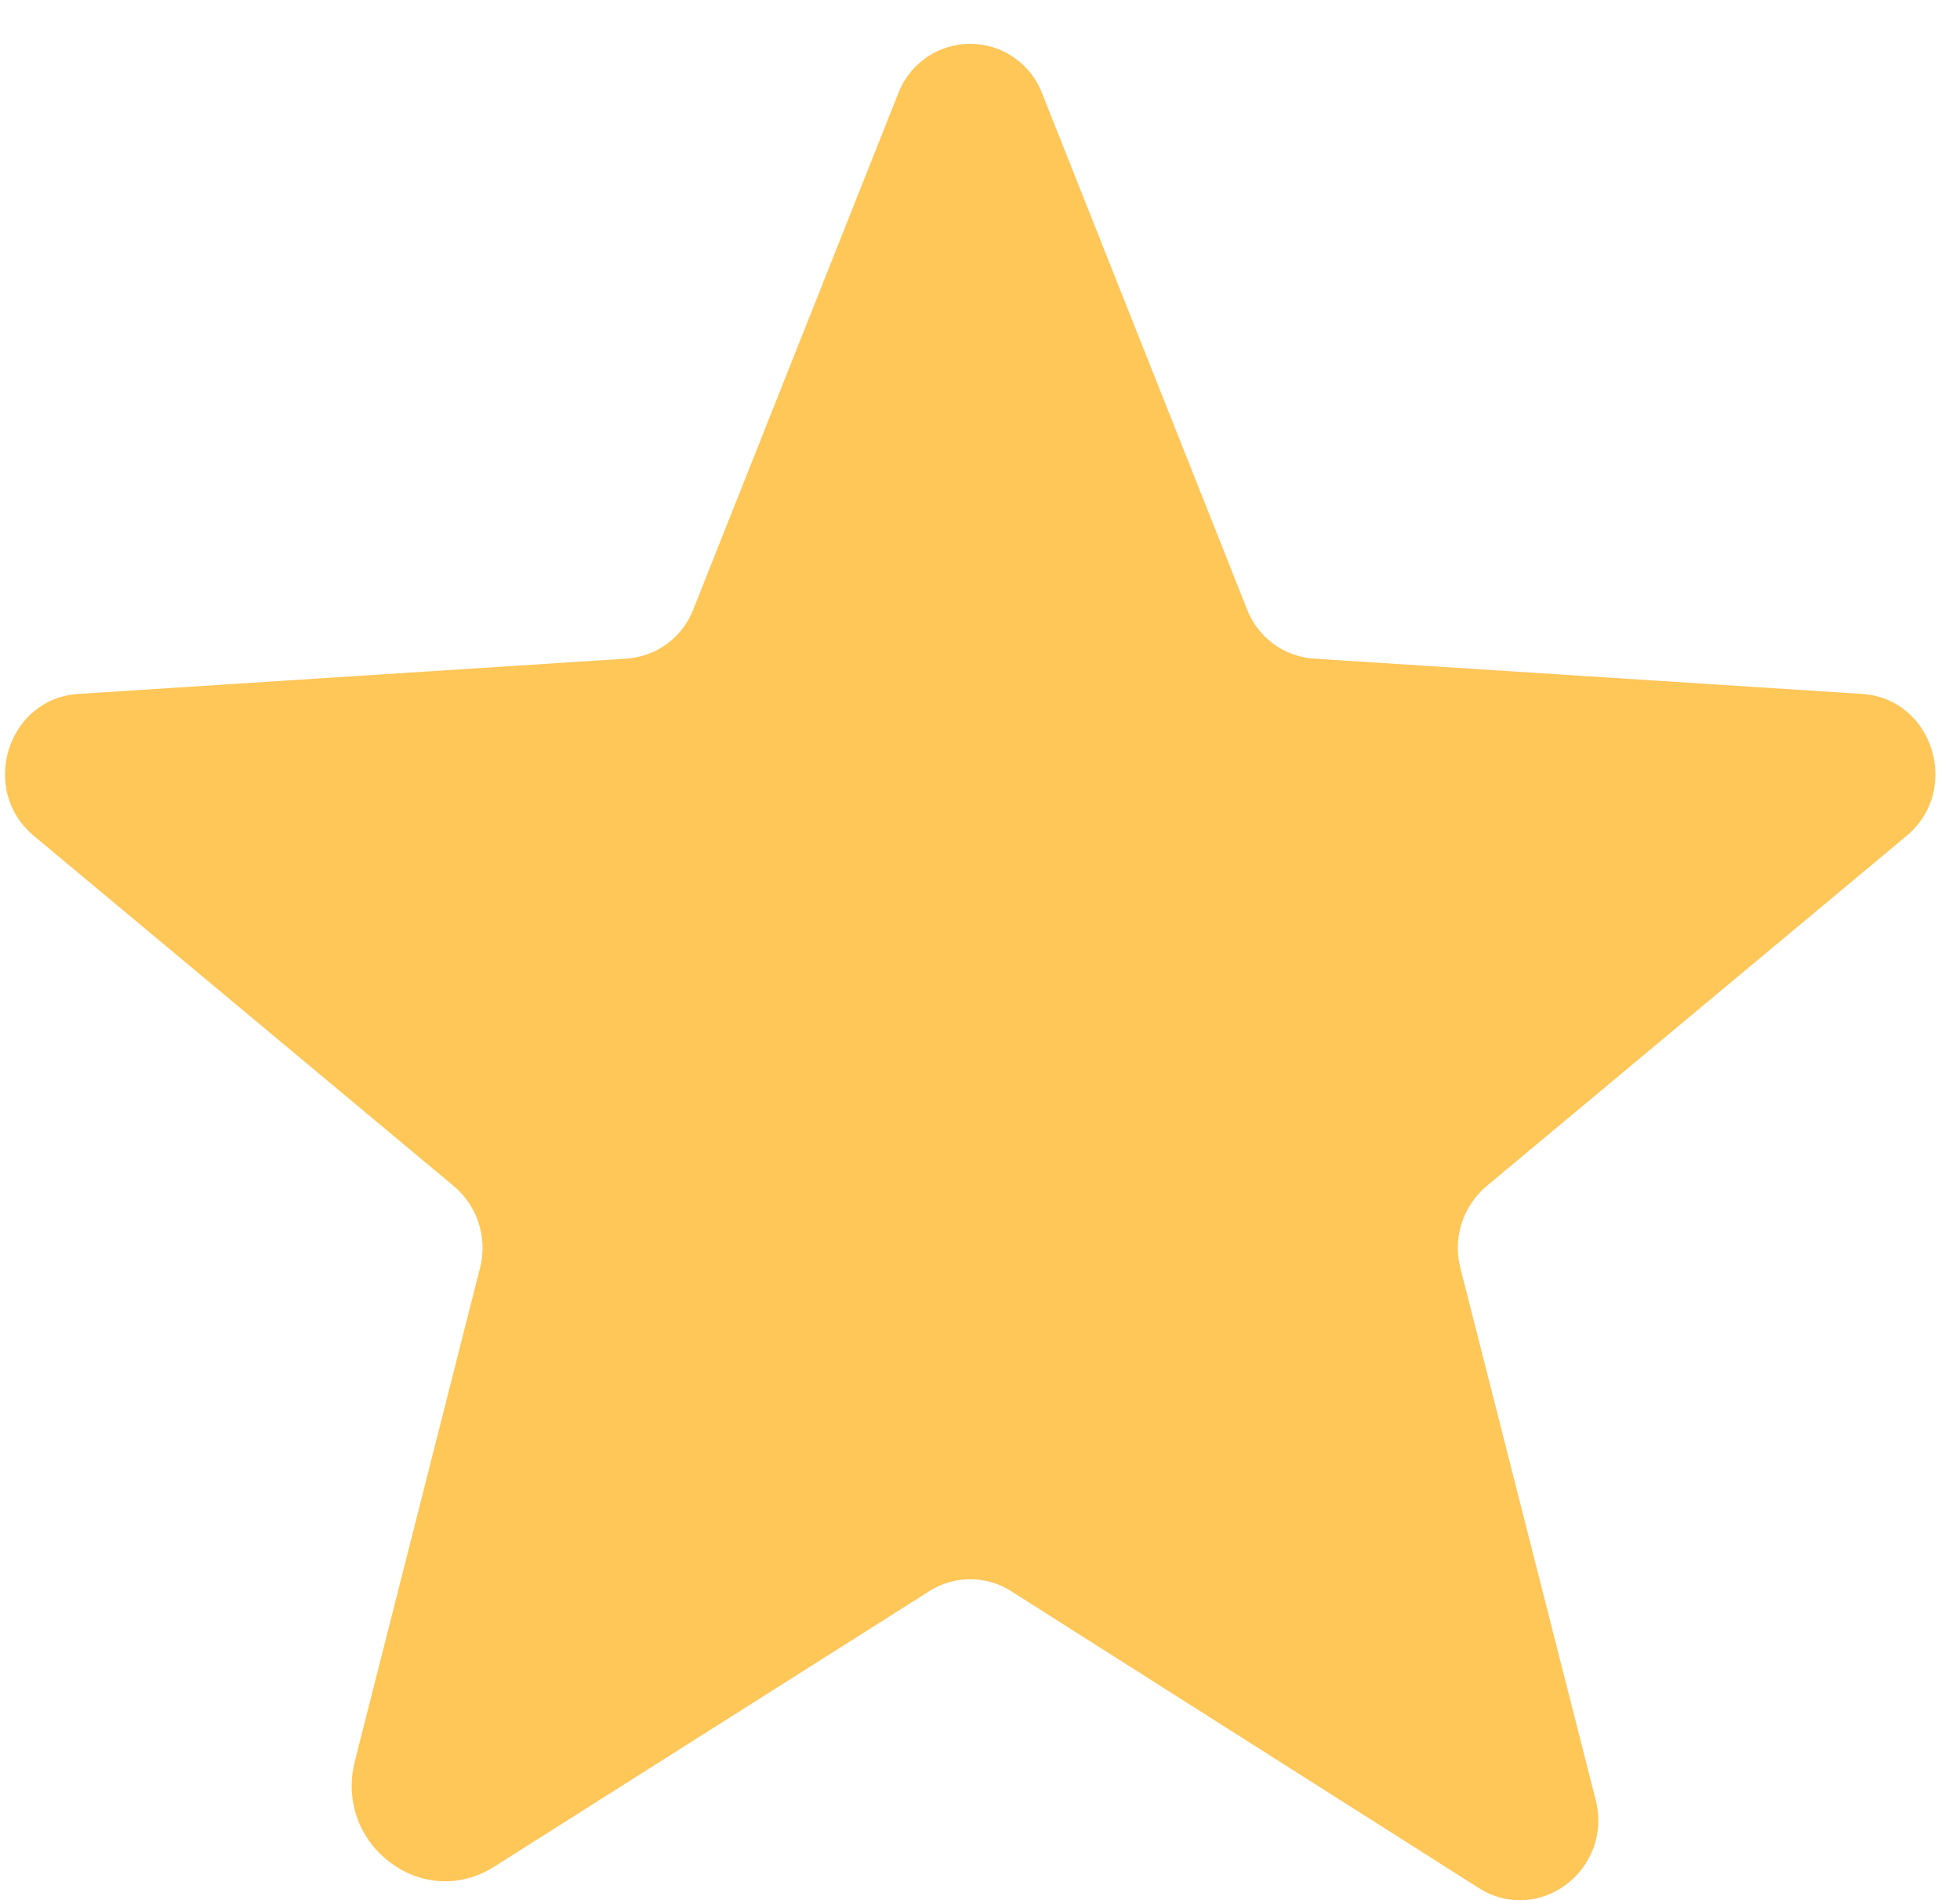 <svg width="33" height="32" viewBox="0 0 33 32" fill="none" xmlns="http://www.w3.org/2000/svg">
<path d="M17.023 26.795L24.898 31.795C25.913 32.436 27.163 31.483 26.866 30.311L24.585 21.342C24.523 21.093 24.533 20.832 24.613 20.589C24.694 20.346 24.841 20.13 25.038 19.967L32.101 14.076C33.023 13.311 32.554 11.764 31.351 11.686L22.132 11.092C21.881 11.077 21.639 10.99 21.436 10.84C21.234 10.69 21.079 10.484 20.991 10.248L17.554 1.592C17.463 1.342 17.297 1.126 17.079 0.973C16.861 0.82 16.601 0.738 16.335 0.738C16.069 0.738 15.809 0.82 15.591 0.973C15.373 1.126 15.207 1.342 15.116 1.592L11.679 10.248C11.591 10.484 11.437 10.69 11.234 10.84C11.032 10.99 10.79 11.077 10.538 11.092L1.32 11.686C0.116 11.764 -0.352 13.311 0.57 14.076L7.632 19.967C7.829 20.13 7.977 20.346 8.057 20.589C8.137 20.832 8.147 21.093 8.085 21.342L5.976 29.654C5.616 31.061 7.116 32.201 8.32 31.436L15.648 26.795C15.853 26.664 16.092 26.595 16.335 26.595C16.579 26.595 16.817 26.664 17.023 26.795Z" fill="#FFC658"/>
</svg>
